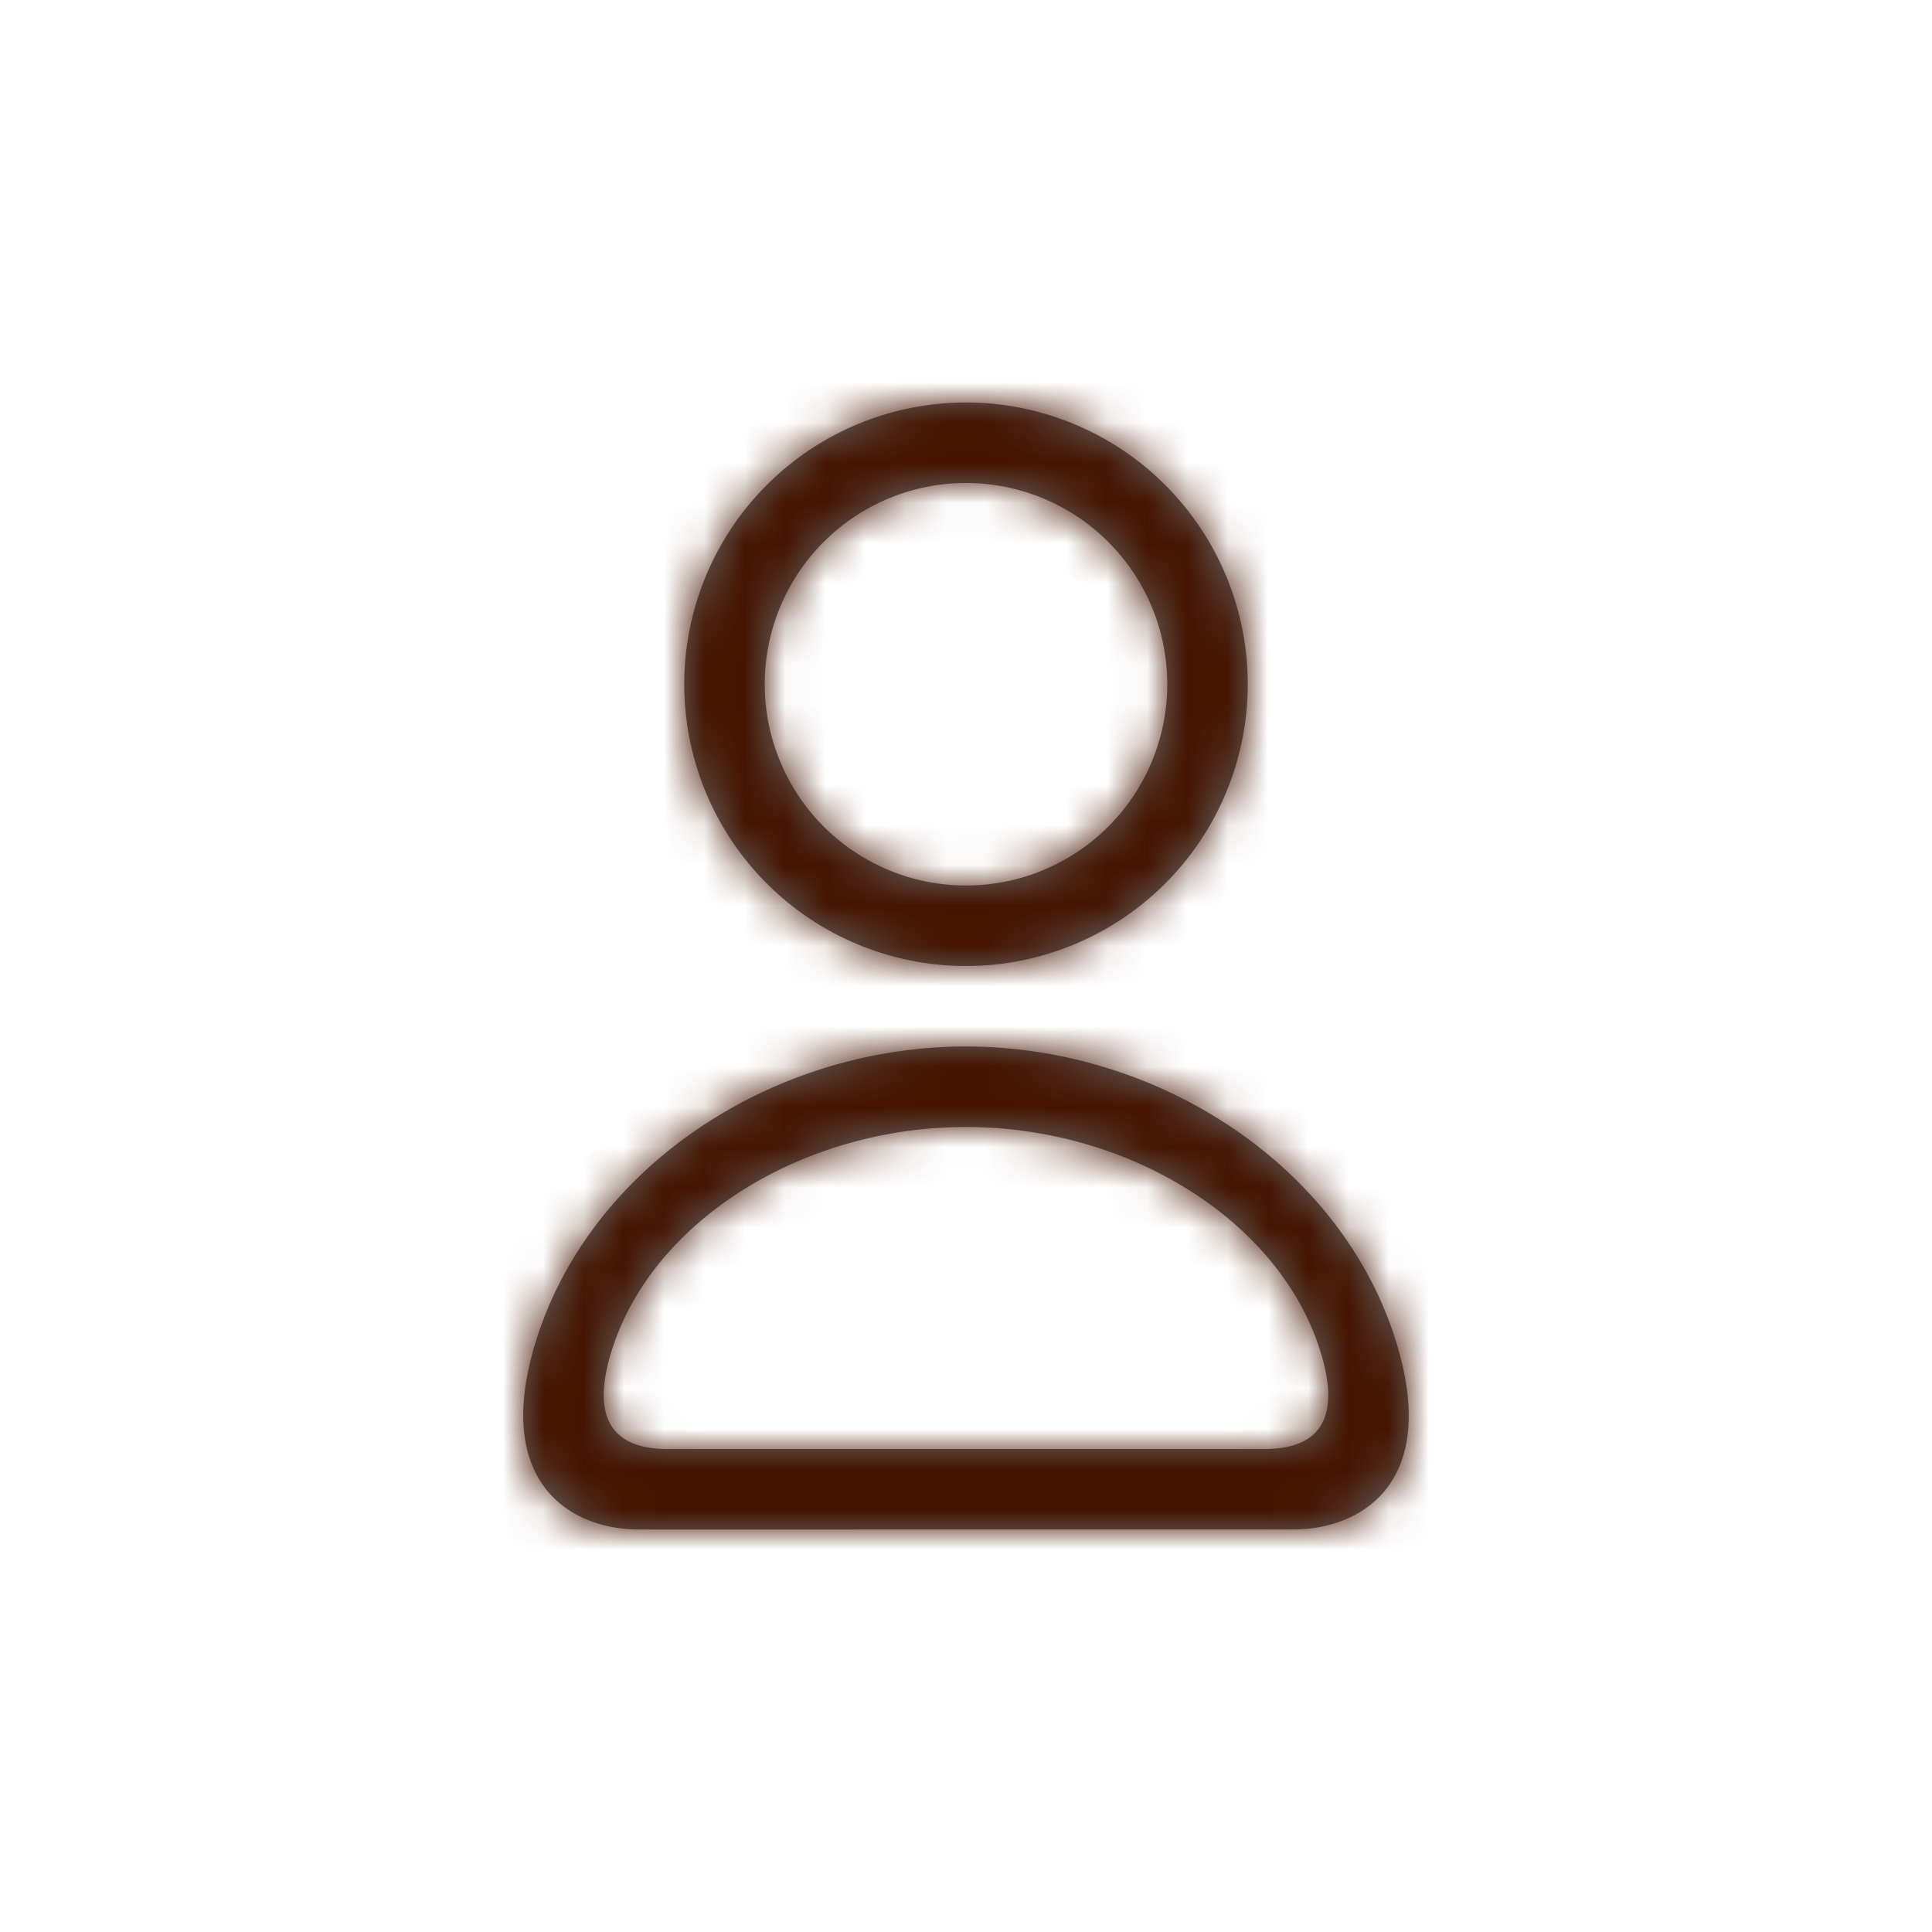 <svg xmlns="http://www.w3.org/2000/svg" xmlns:xlink="http://www.w3.org/1999/xlink" width="48" height="48" viewBox="0 0 48 48">
    <defs>
        <path id="a" d="M24 22a5 5 0 1 0 0-10 5 5 0 0 0 0 10zm0 2a7 7 0 1 1 0-14 7 7 0 0 1 0 14zm8.746 9.396C31.666 30.26 28 28 23.998 28c-4.003 0-7.674 2.262-8.747 5.394-.637 1.86-.016 2.606 1.328 2.606h14.836c1.353 0 1.972-.744 1.331-2.604zm1.93-.092c1.1 3.497-.813 4.696-2.56 4.696H15.877c-1.734 0-3.65-1.2-2.557-4.697C14.675 28.967 19.203 26 23.998 26c4.796 0 9.316 2.967 10.679 7.304z"/>
    </defs>
    <g fill="none" fill-rule="evenodd">
        <mask id="b" fill="#fff">
            <use xlink:href="#a"/>
        </mask>
        <use fill="#666" fill-rule="nonzero" xlink:href="#a"/>
        <g fill="#451400" mask="url(#b)">
            <path d="M0 0h48v48H0z"/>
        </g>
    </g>
</svg>
